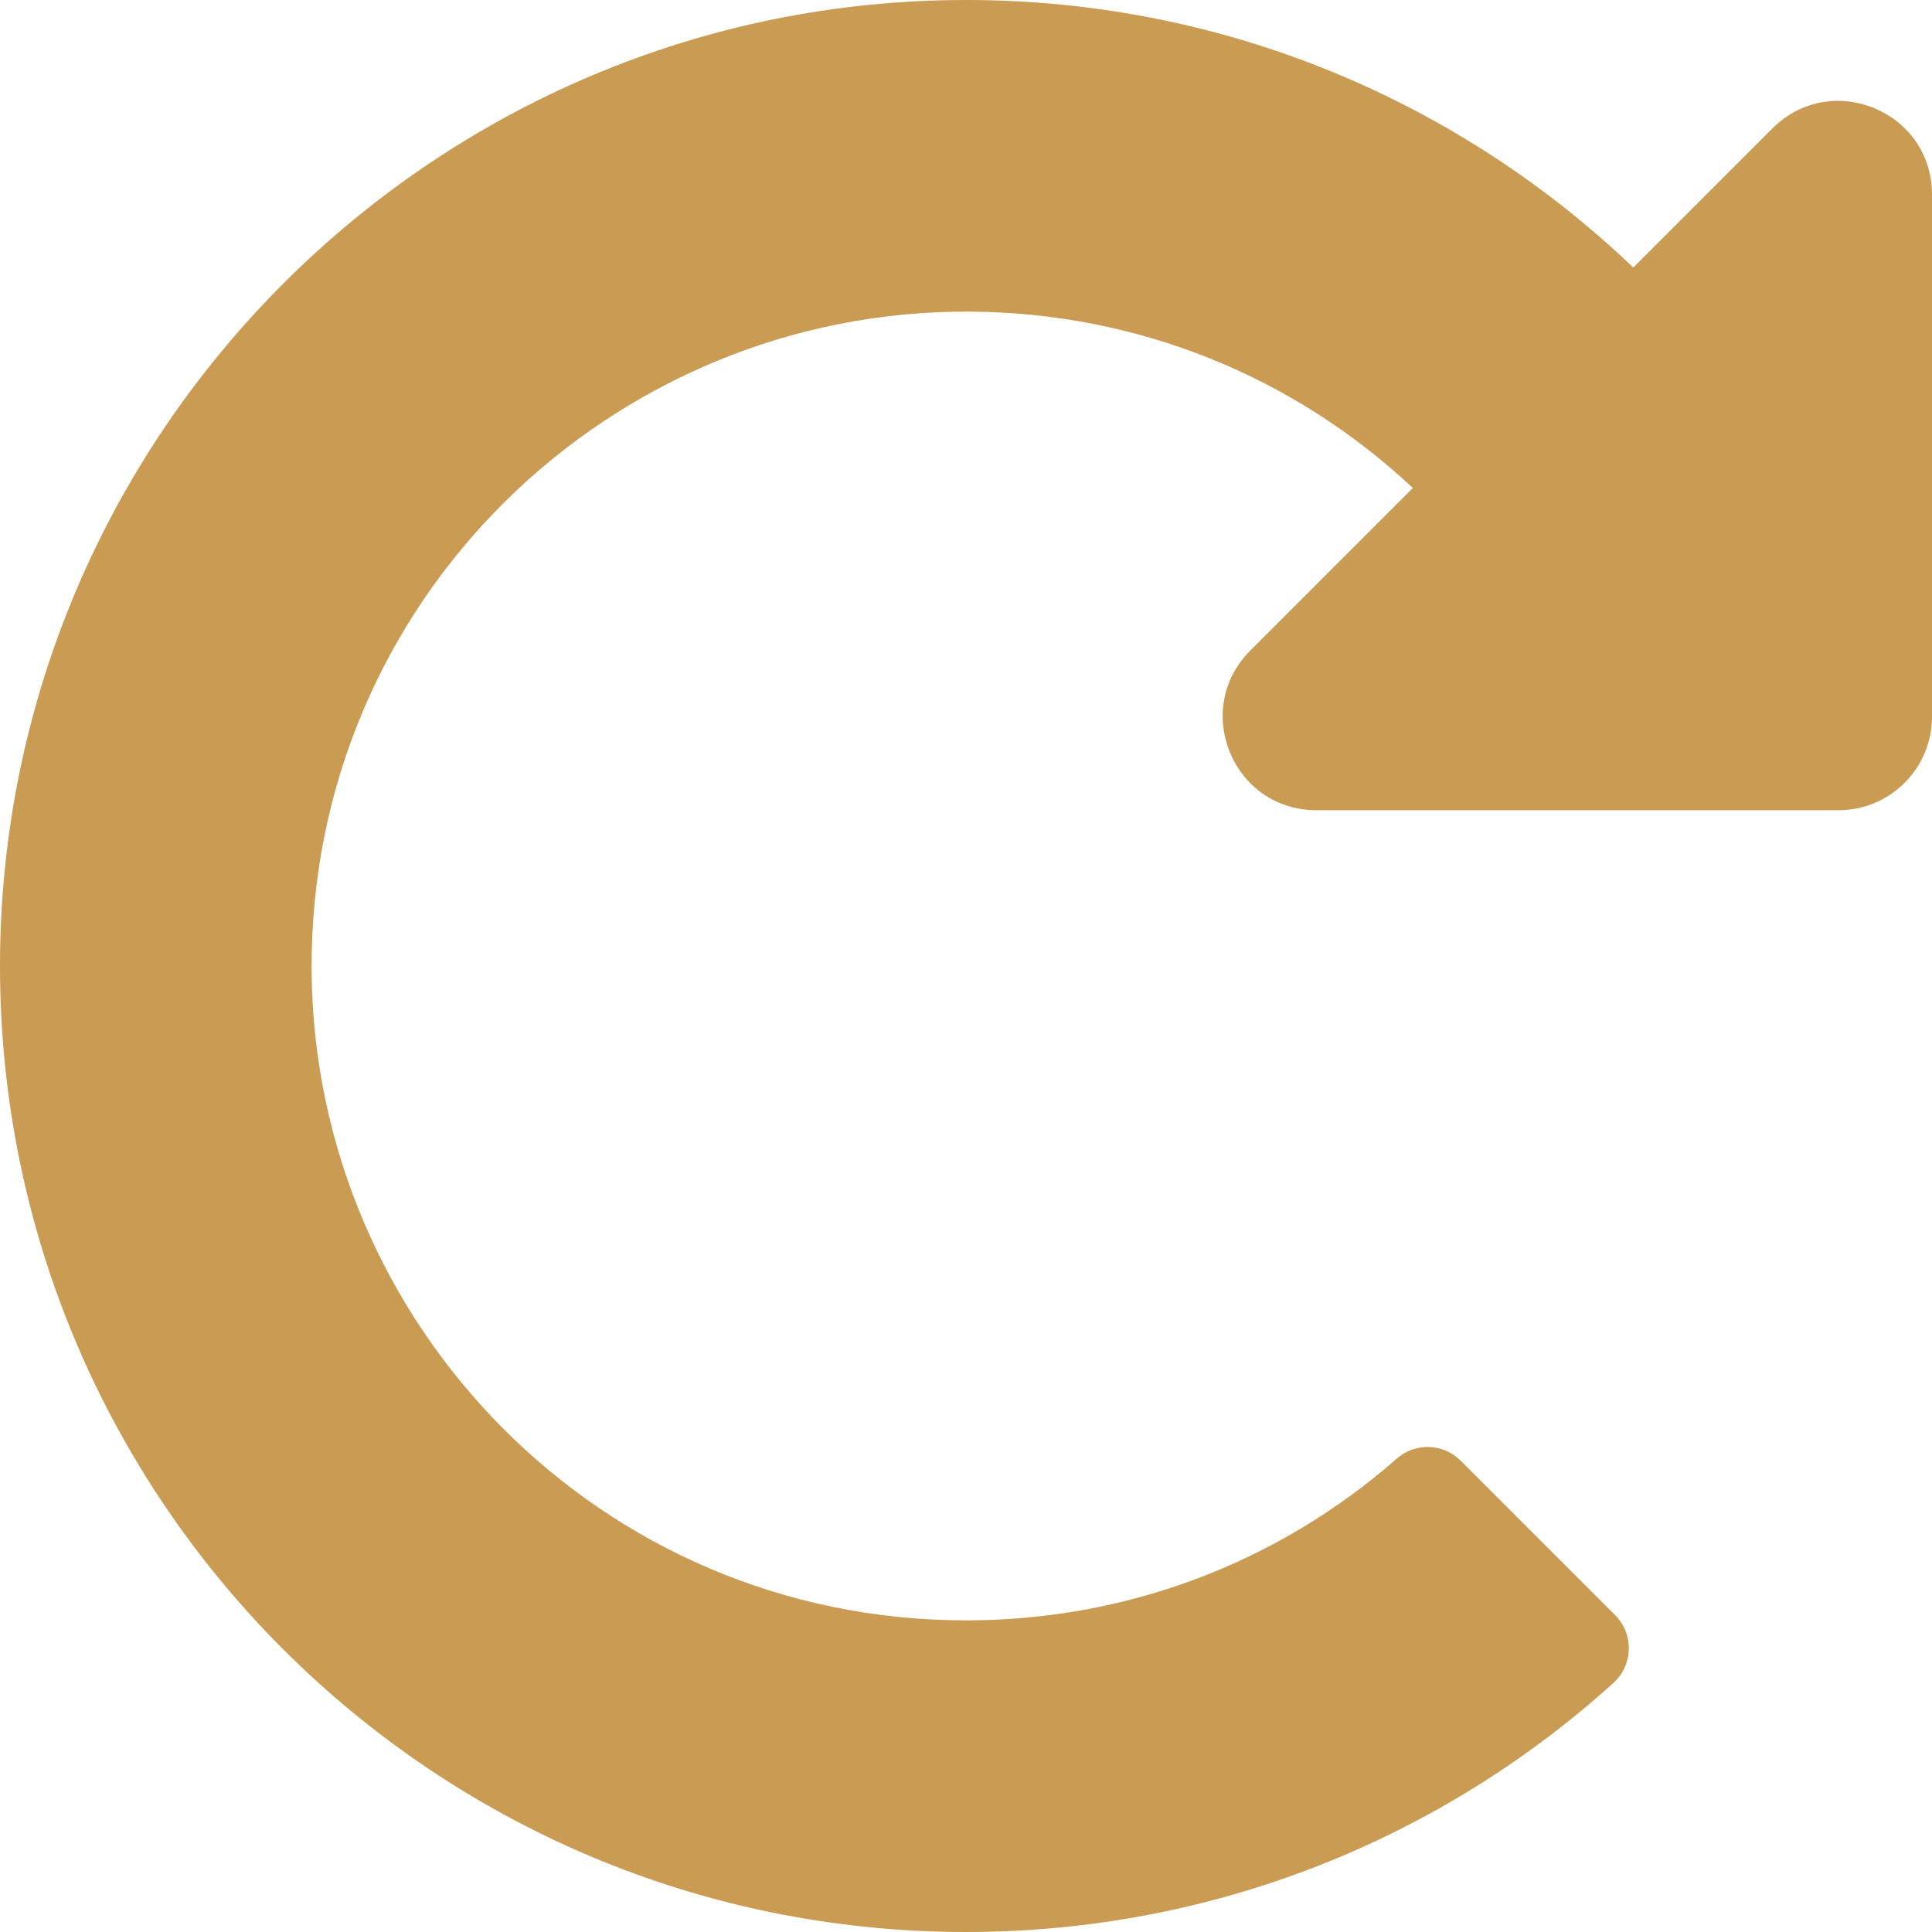 <svg width="50" height="50" viewBox="0 0 50 50" fill="none" xmlns="http://www.w3.org/2000/svg">
<path d="M25.046 4.06459e-05C31.726 0.012 37.791 2.644 42.27 6.924L45.87 3.324C47.394 1.8 50 2.879 50 5.034V18.548C50 19.885 48.917 20.968 47.581 20.968H34.067C31.911 20.968 30.832 18.362 32.356 16.838L36.565 12.629C33.453 9.716 29.427 8.102 25.15 8.065C15.836 7.985 7.985 15.523 8.065 25.146C8.142 34.275 15.543 41.935 25 41.935C29.146 41.935 33.064 40.456 36.152 37.746C36.63 37.327 37.352 37.352 37.802 37.802L41.8 41.8C42.291 42.291 42.267 43.092 41.752 43.558C37.319 47.562 31.444 50 25 50C11.193 50 0 38.807 6.77173e-10 25C-0 11.209 11.255 -0.025 25.046 4.06459e-05Z" fill="#CA9B52"/>
</svg>
